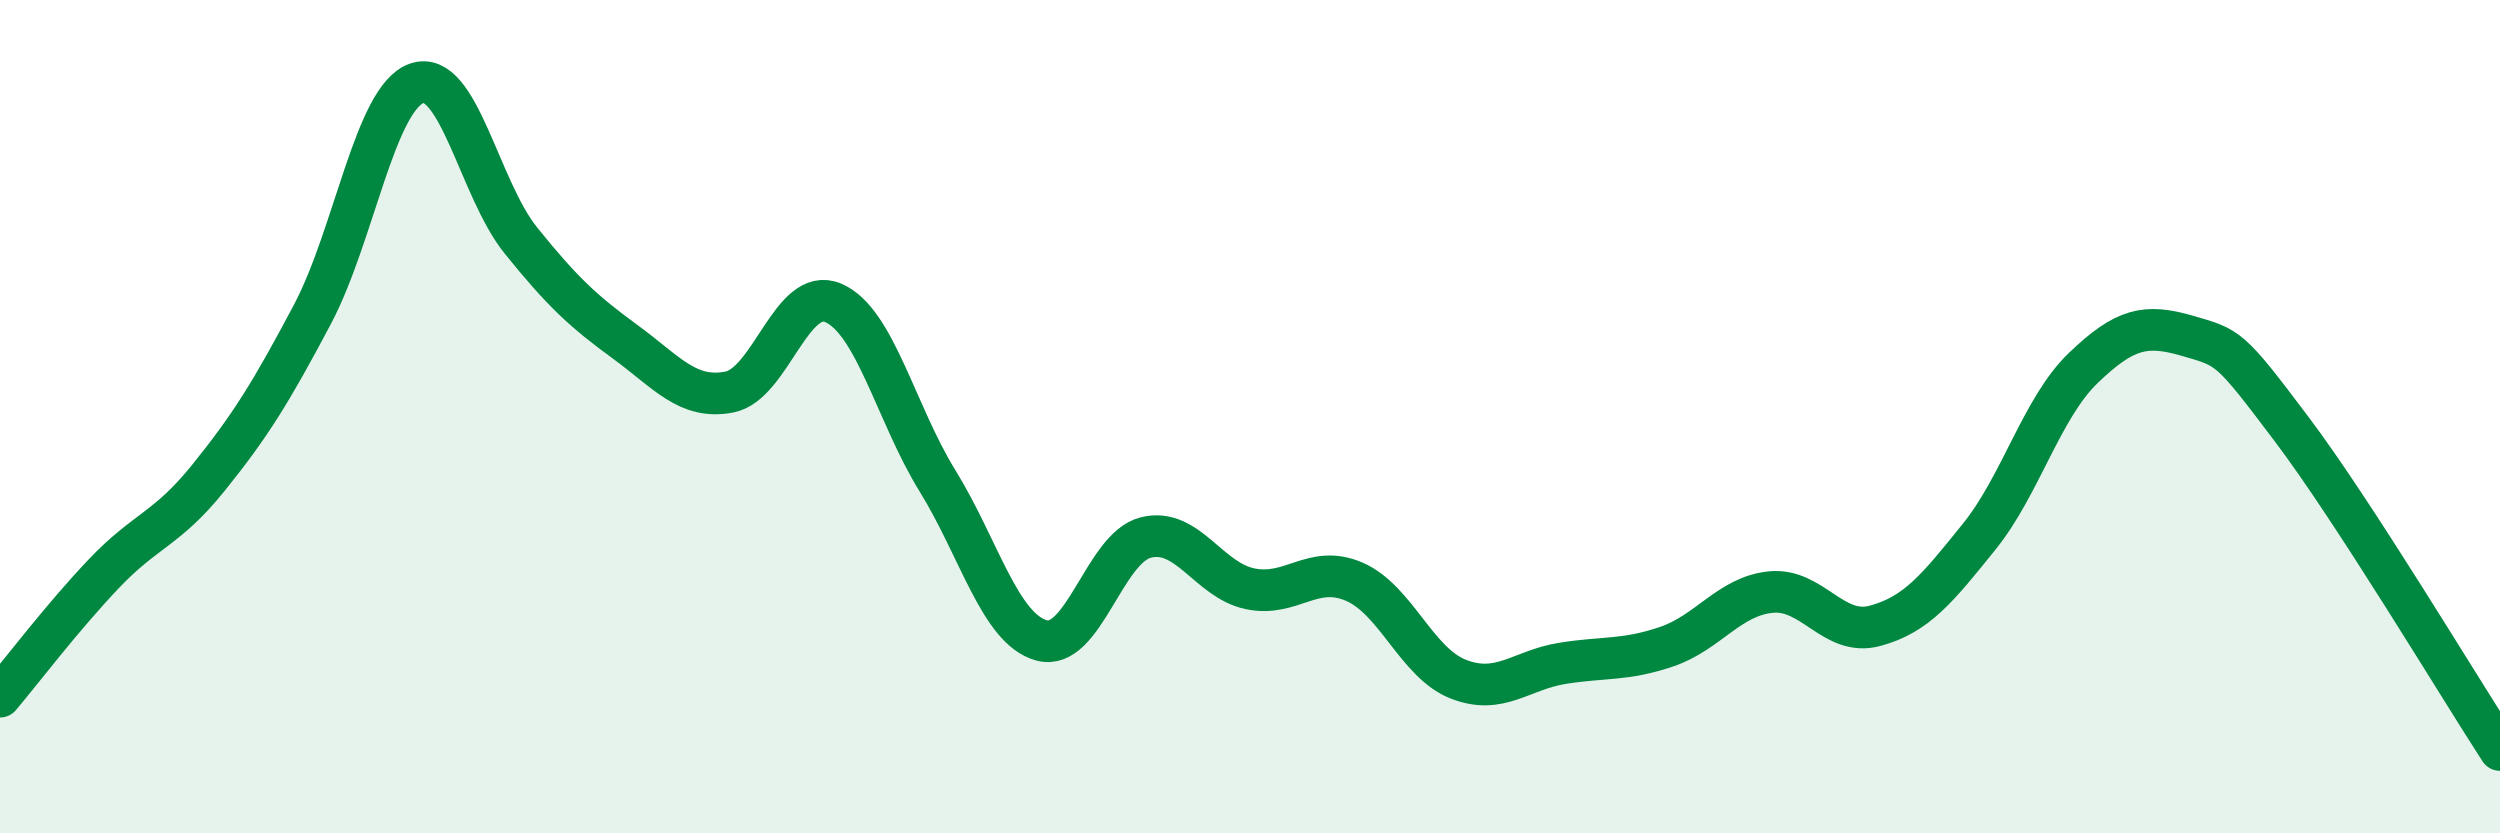 
    <svg width="60" height="20" viewBox="0 0 60 20" xmlns="http://www.w3.org/2000/svg">
      <path
        d="M 0,16.72 C 0.5,16.13 1.5,14.81 2.5,13.76 C 3.5,12.71 4,12.71 5,11.47 C 6,10.23 6.5,9.43 7.5,7.54 C 8.5,5.65 9,2.35 10,2 C 11,1.65 11.5,4.53 12.5,5.77 C 13.5,7.01 14,7.47 15,8.2 C 16,8.93 16.5,9.6 17.5,9.41 C 18.5,9.22 19,6.84 20,7.27 C 21,7.7 21.5,9.92 22.5,11.54 C 23.5,13.16 24,15.1 25,15.37 C 26,15.64 26.5,13.15 27.5,12.9 C 28.5,12.65 29,13.92 30,14.13 C 31,14.34 31.5,13.53 32.5,13.96 C 33.5,14.39 34,15.91 35,16.3 C 36,16.69 36.5,16.08 37.5,15.92 C 38.5,15.76 39,15.86 40,15.52 C 41,15.18 41.5,14.31 42.5,14.21 C 43.5,14.11 44,15.29 45,15.02 C 46,14.75 46.5,14.12 47.5,12.88 C 48.5,11.64 49,9.79 50,8.83 C 51,7.87 51.5,7.77 52.5,8.06 C 53.5,8.35 53.5,8.31 55,10.3 C 56.5,12.29 59,16.46 60,18L60 20L0 20Z"
        fill="#008740"
        opacity="0.1"
        stroke-linecap="round"
        stroke-linejoin="round"
      />
      <path
        d="M 0,16.72 C 0.5,16.13 1.5,14.81 2.5,13.76 C 3.5,12.71 4,12.71 5,11.47 C 6,10.23 6.5,9.43 7.5,7.54 C 8.5,5.65 9,2.35 10,2 C 11,1.65 11.5,4.53 12.5,5.77 C 13.5,7.01 14,7.47 15,8.2 C 16,8.93 16.5,9.6 17.5,9.41 C 18.5,9.22 19,6.84 20,7.27 C 21,7.7 21.5,9.92 22.5,11.54 C 23.5,13.16 24,15.1 25,15.37 C 26,15.64 26.5,13.15 27.5,12.9 C 28.5,12.65 29,13.92 30,14.13 C 31,14.34 31.5,13.53 32.5,13.96 C 33.5,14.39 34,15.91 35,16.3 C 36,16.69 36.5,16.08 37.5,15.92 C 38.5,15.76 39,15.86 40,15.52 C 41,15.18 41.5,14.31 42.5,14.21 C 43.5,14.11 44,15.29 45,15.02 C 46,14.75 46.5,14.12 47.5,12.88 C 48.5,11.64 49,9.79 50,8.83 C 51,7.87 51.5,7.77 52.5,8.06 C 53.5,8.35 53.5,8.31 55,10.3 C 56.5,12.29 59,16.46 60,18"
        stroke="#008740"
        stroke-width="1"
        fill="none"
        stroke-linecap="round"
        stroke-linejoin="round"
      />
    </svg>
  